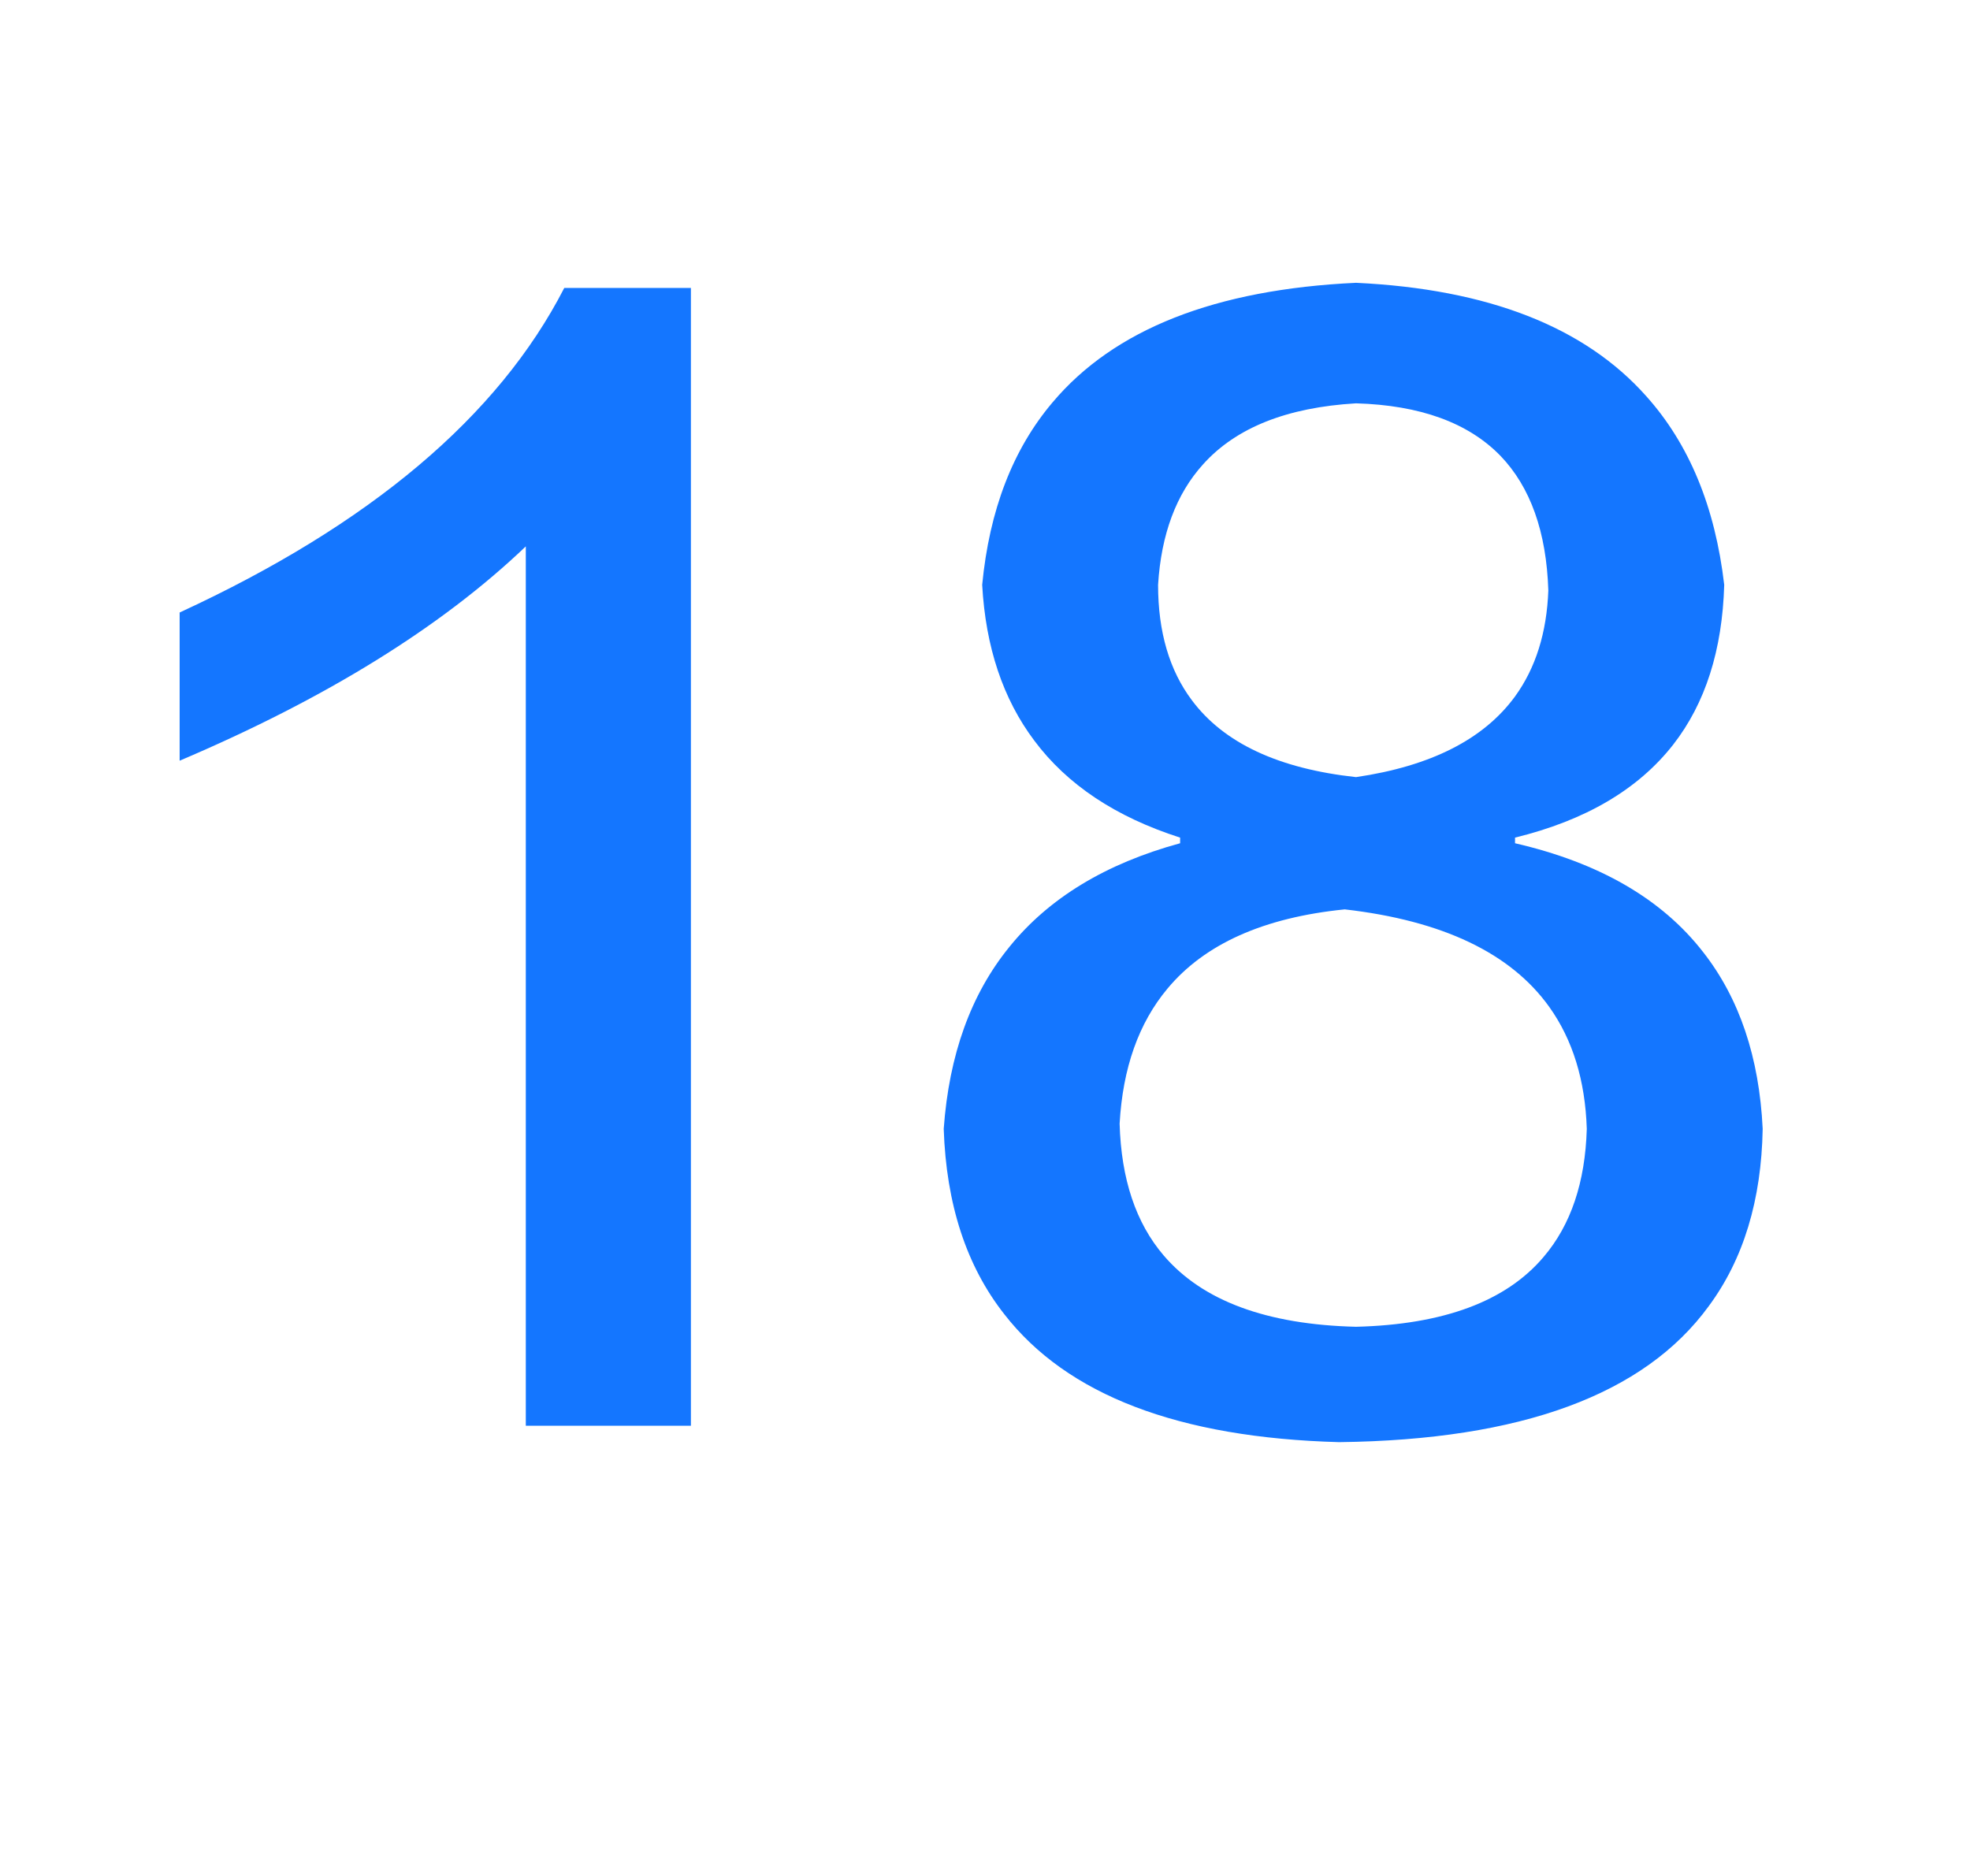 <svg width="42" height="40" viewBox="0 0 42 40" fill="none" xmlns="http://www.w3.org/2000/svg" xmlns:xlink="http://www.w3.org/1999/xlink">
	<desc>
			Created with Pixso.
	</desc>
	<defs/>
	<g opacity="0">
		<rect id="矩形 3248" width="42" height="40" fill="#C4C4C4" fill-opacity="1"/>
	</g>
	<path id="18" d="M25.16 17.86L25.16 17.98Q22.78 18.63 21.52 20.19Q20.29 21.7 20.12 24.07Q20.2 26.48 21.41 28.02Q23.42 30.61 28.55 30.75Q34.37 30.68 36.43 27.85Q37.54 26.35 37.58 24.07Q37.47 21.78 36.31 20.3Q34.99 18.6 32.3 17.98L32.3 17.86Q34.55 17.31 35.67 15.88Q36.7 14.56 36.76 12.47Q36.47 9.98 35.1 8.45Q33.13 6.23 28.91 6.03Q24.41 6.24 22.44 8.58Q21.17 10.08 20.94 12.47Q21.05 14.46 22.05 15.79Q23.1 17.2 25.16 17.86ZM11.21 11.65L11.21 30.4L14.73 30.4L14.73 6.14L12.03 6.14Q9.92 10.25 3.83 13.06L3.83 16.22Q8.51 14.23 11.21 11.65ZM25.65 9.9Q26.7 8.73 28.91 8.6Q30.96 8.66 31.99 9.72Q32.95 10.72 33.01 12.59Q32.96 13.94 32.3 14.85Q31.3 16.22 28.91 16.57Q26.43 16.3 25.41 14.93Q24.69 13.97 24.69 12.47Q24.79 10.85 25.65 9.9ZM32.91 26.8Q31.71 28.22 28.91 28.29Q26.05 28.22 24.81 26.77Q23.92 25.73 23.87 23.96Q23.97 22.18 24.89 21.08Q26.08 19.65 28.67 19.39Q31.8 19.75 33.03 21.47Q33.78 22.52 33.83 24.07Q33.78 25.78 32.91 26.8Z" fill="#1476FF" fill-opacity="1" fill-rule="evenodd"/>
</svg>
